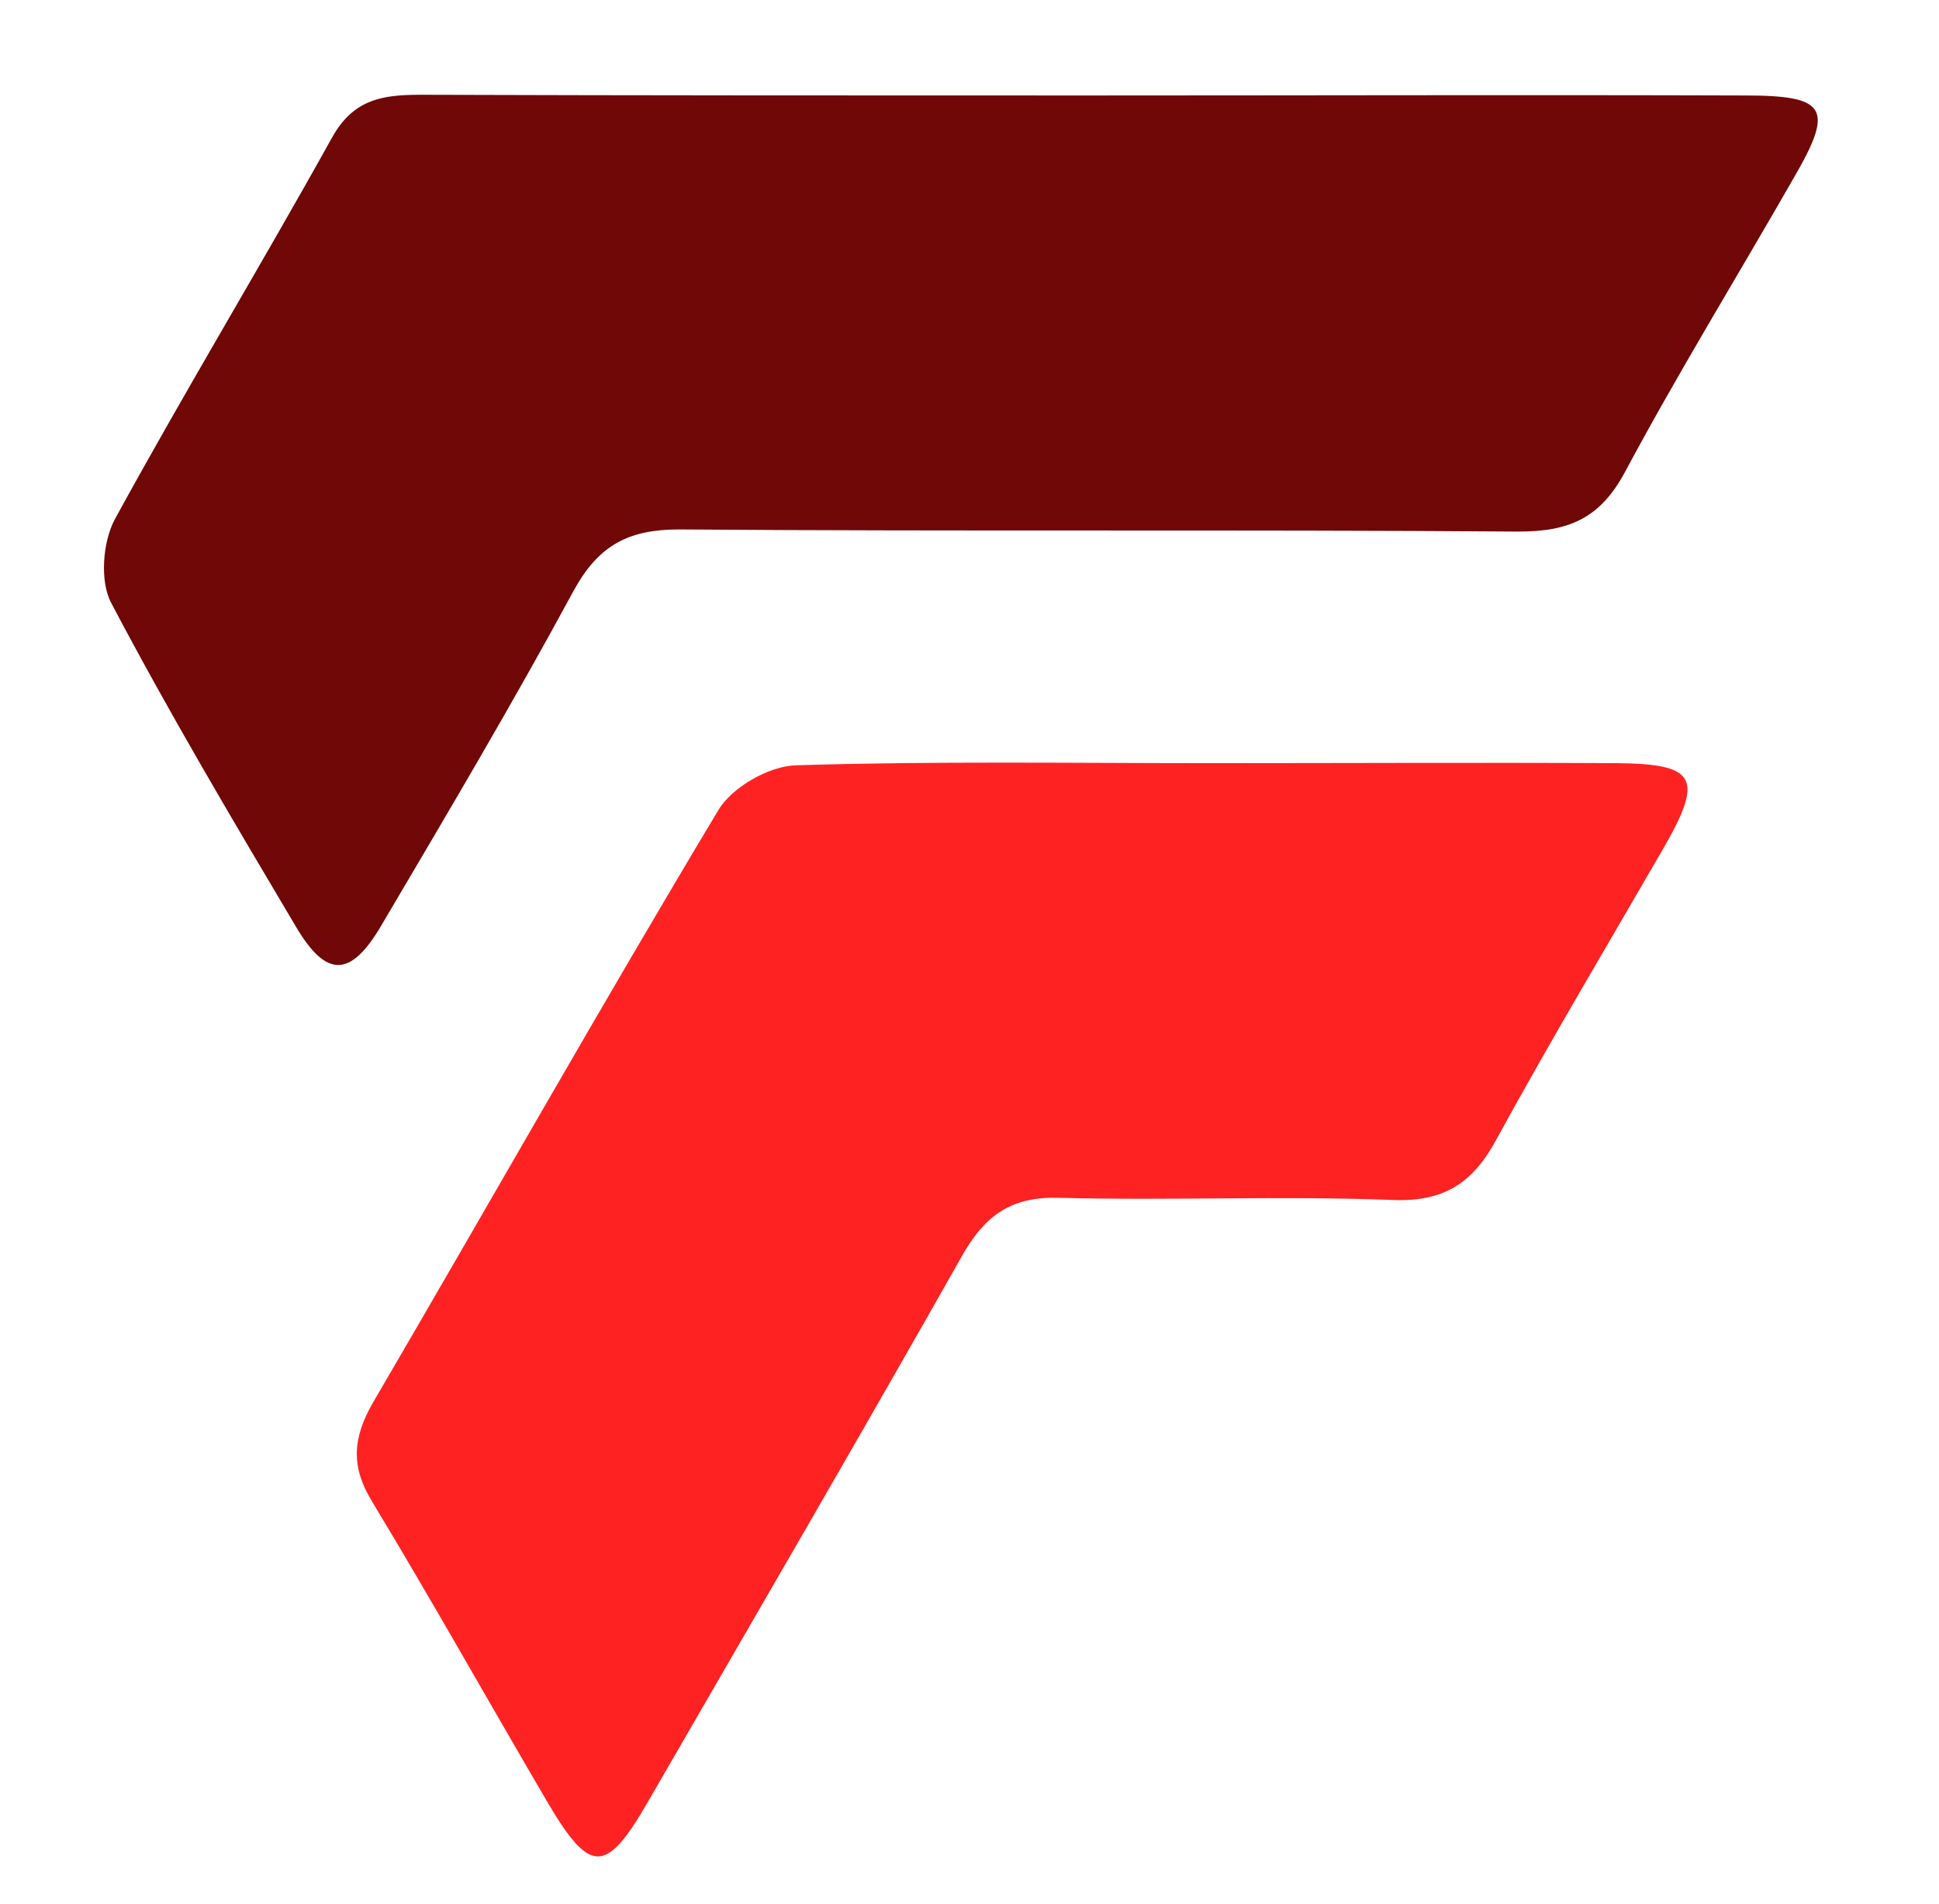 <svg version="1.1" id="Layer_1" xmlns="http://www.w3.org/2000/svg" xmlns:xlink="http://www.w3.org/1999/xlink" x="0px" y="0px" viewBox="0 0 272.1 267.2" style="enable-background:new 0 0 272.1 267.2;" xml:space="preserve">
<style type="text/css">
	.st0{fill:#700808;}
	.st1{fill:#FF2222;}
</style>
<g>
	<path class="st0" d="M152.4,13.4c30.8,0,61.7-0.1,92.5,0c11.5,0,12.5,1.8,6.8,11.6c-7.9,13.8-16.2,27.3-23.7,41.3
		c-3.5,6.5-7.9,8.3-14.9,8.3c-39.3-0.3-78.5,0-117.8-0.3c-7.1,0-11.3,2.2-14.8,8.6c-8.6,15.9-17.8,31.4-27,47
		c-4.3,7.3-7.7,7.4-12,0.1c-8.9-15-17.8-30-25.9-45.4c-1.6-3-1.2-8.5,0.5-11.7C26,54.8,36.6,37.3,46.6,19.3c3-5.4,7.1-6,12.4-6
		C90.1,13.4,121.3,13.4,152.4,13.4z"></path>
	<path class="st1" d="M169.8,107.1c19,0,38-0.1,57.1,0c11.2,0.1,12.2,2.1,6.5,12c-7.8,13.5-15.8,26.9-23.3,40.6
		c-3.3,6.2-7.3,9-14.7,8.7c-15.6-0.6-31.2,0.1-46.8-0.3c-6.5-0.2-10.2,2.3-13.4,7.8c-14.6,25.8-29.5,51.4-44.3,77
		c-5.9,10.2-8.1,10.2-14.2-0.2c-8.2-14-16.1-28.1-24.5-42c-3-4.9-2.7-8.9,0.1-13.8c16.2-27.7,32-55.7,48.5-83.2
		c1.9-3.2,7.1-6.2,10.9-6.3C131.1,106.8,150.4,107.1,169.8,107.1z"></path>
</g>
</svg>
